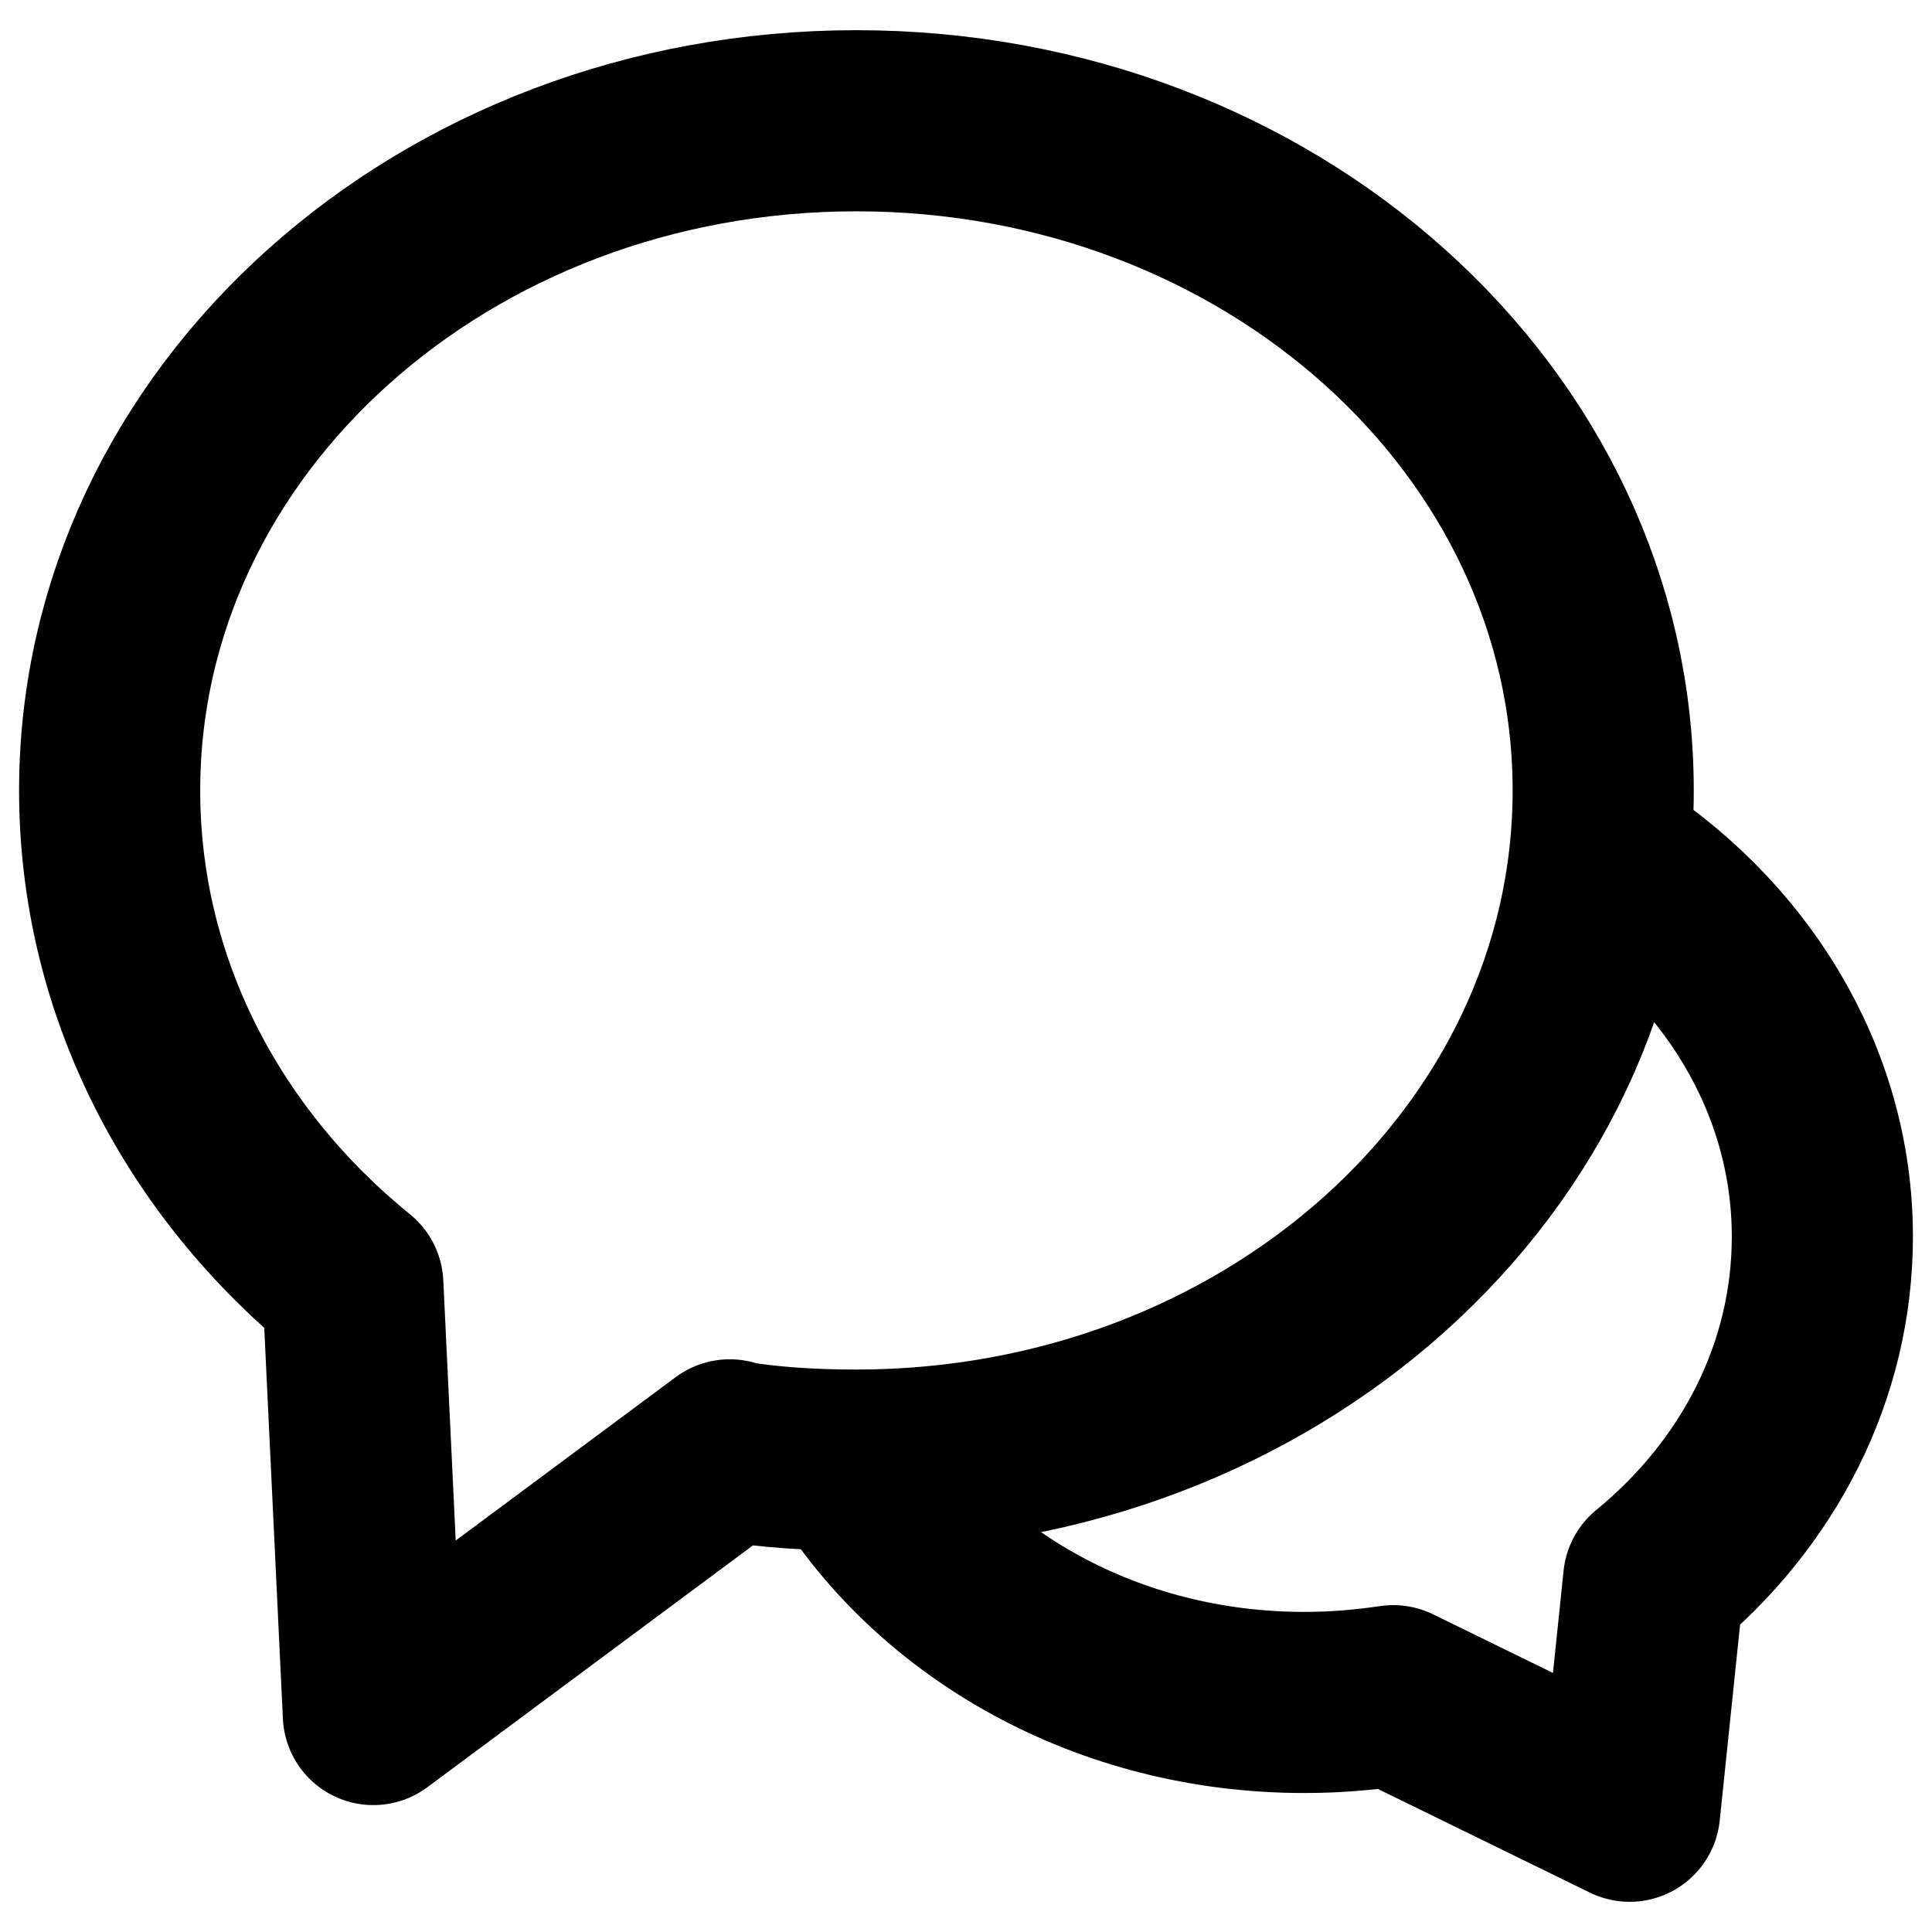 <svg width="16" height="16" viewBox="0 0 16 16" fill="none" xmlns="http://www.w3.org/2000/svg">
<path d="M13.241 7.078C14.362 7.773 15.092 8.936 15.092 10.241C15.092 11.362 14.56 12.376 13.695 13.085L13.496 15L11.539 14.043C11.298 14.078 11.064 14.099 10.801 14.099C9.177 14.099 7.773 13.291 7.042 12.099" stroke="black" stroke-width="1.5" stroke-linejoin="round"/>
<path d="M6.035 12.014C6.376 12.071 6.73 12.092 7.092 12.092C10.511 12.092 13.277 9.61 13.277 6.546C13.277 3.482 10.511 1 7.092 1C3.674 1 0.908 3.482 0.908 6.546C0.908 8.17 1.681 9.631 2.922 10.638L3.092 14.199L6.043 12.007L6.035 12.014Z" stroke="black" stroke-width="1.5" stroke-linejoin="round"/>
</svg>

